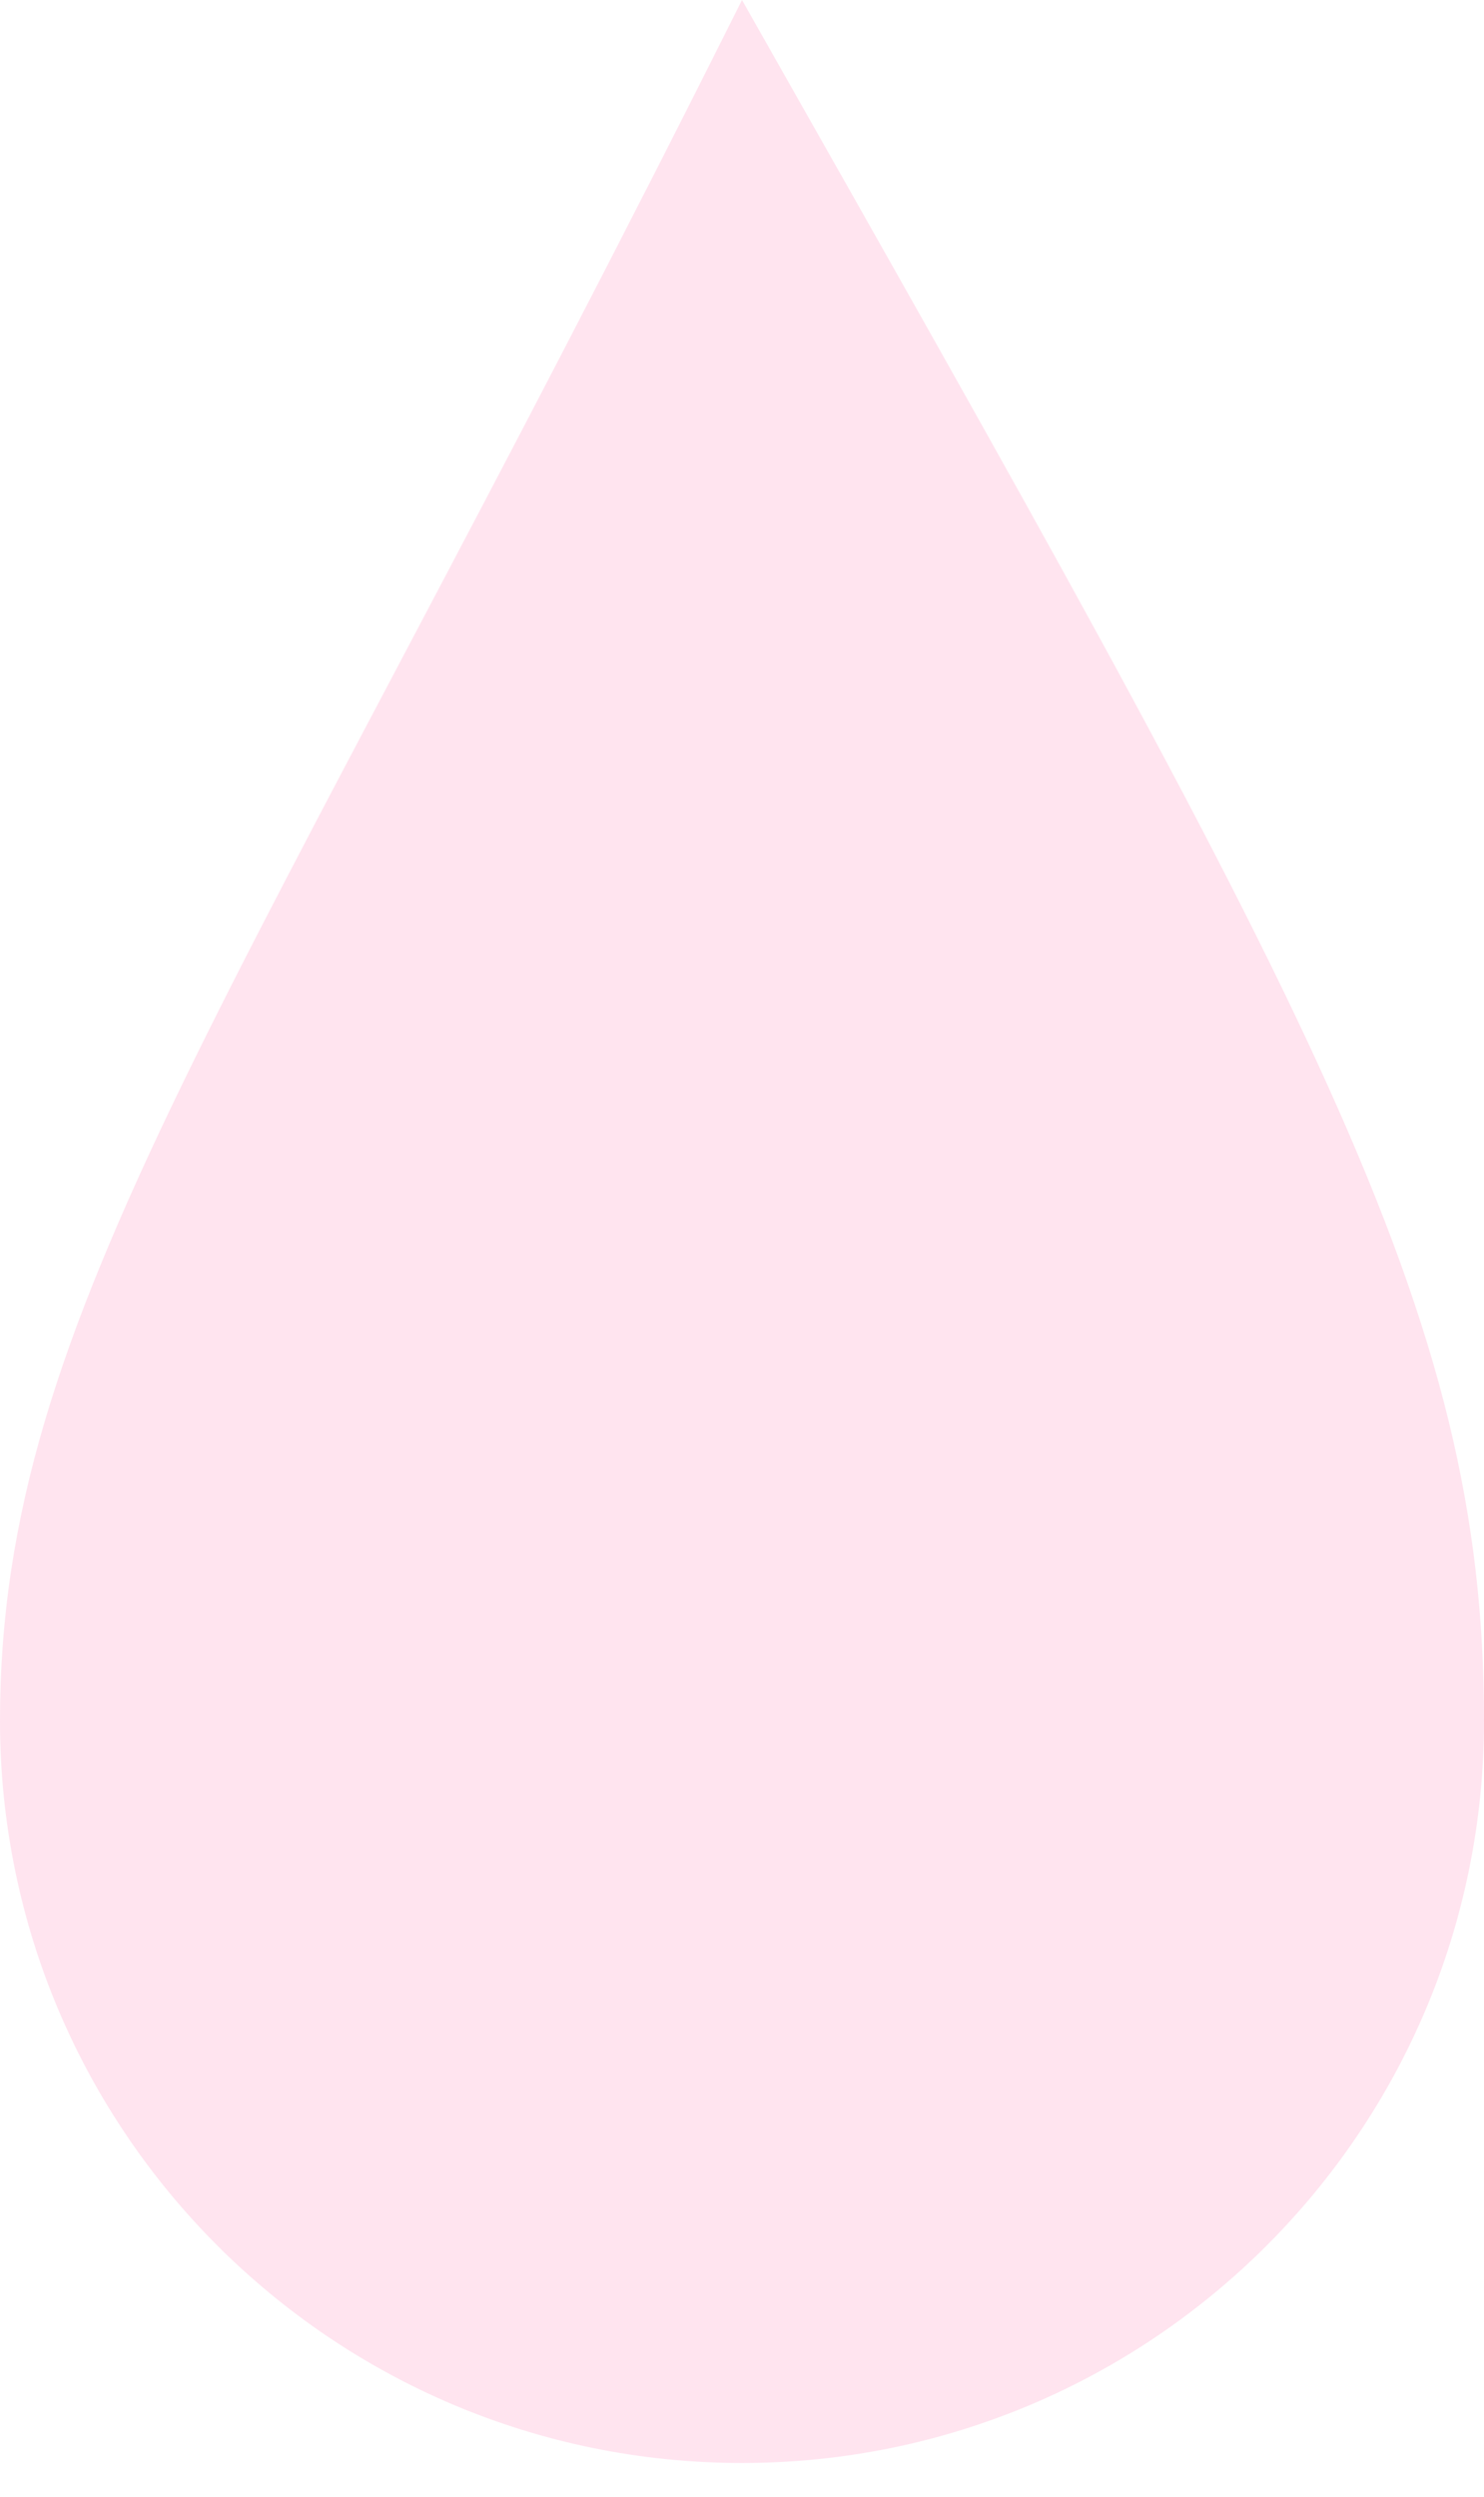 <?xml version="1.0" encoding="UTF-8"?> <svg xmlns="http://www.w3.org/2000/svg" width="22" height="37" viewBox="0 0 22 37" fill="none"><path opacity="0.5" d="M22 25.5C22 19.425 19.5 15 11 0C3.5 15 0 19.425 0 25.5C0 31.575 4.925 36.5 11 36.5C17.075 36.5 22 31.575 22 25.5Z" fill="#FFCAE0"></path></svg> 